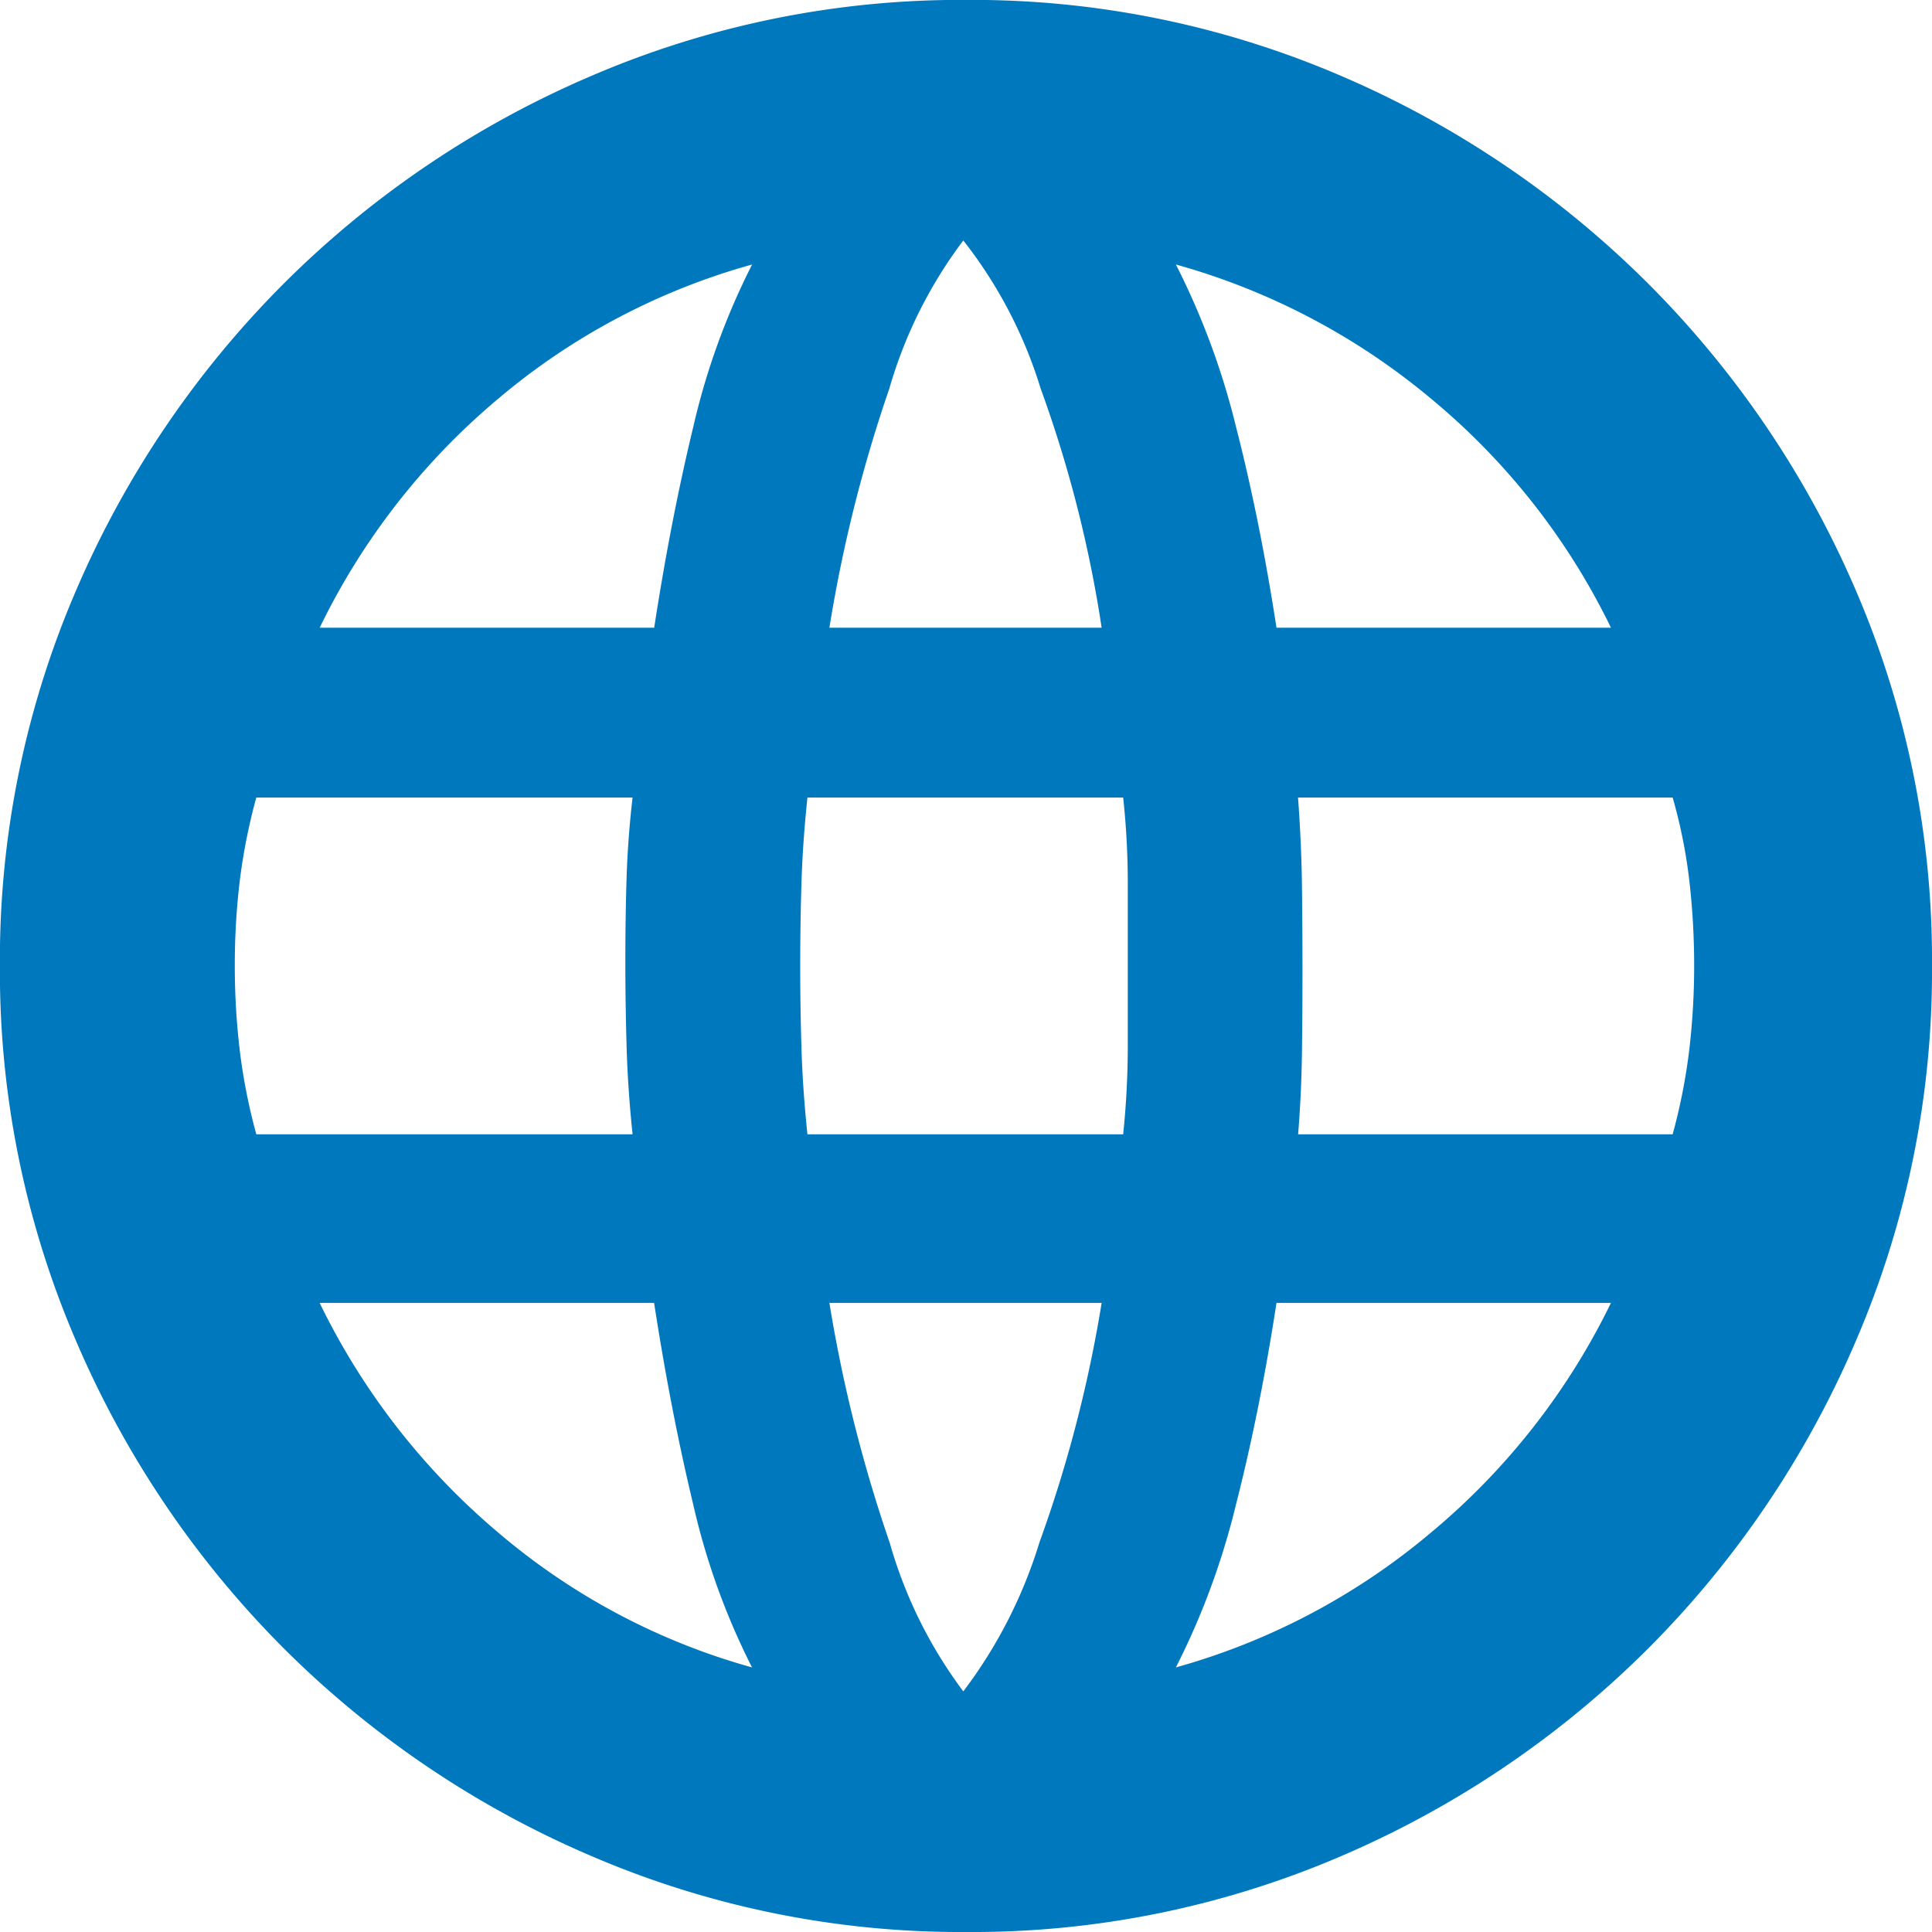 <svg xmlns="http://www.w3.org/2000/svg" width="22.176" height="22.176" viewBox="0 0 22.176 22.176">
  <path id="Path_103254" data-name="Path 103254" d="M87.868-861.044a10.724,10.724,0,0,1-4.3-.872,11.244,11.244,0,0,1-3.532-2.385,11.245,11.245,0,0,1-2.385-3.532,10.725,10.725,0,0,1-.872-4.3,10.714,10.714,0,0,1,.872-4.305,11.264,11.264,0,0,1,2.385-3.526,11.247,11.247,0,0,1,3.532-2.385,10.726,10.726,0,0,1,4.3-.872,10.714,10.714,0,0,1,4.305.872,11.267,11.267,0,0,1,3.526,2.385,11.265,11.265,0,0,1,2.385,3.526,10.714,10.714,0,0,1,.872,4.305,10.726,10.726,0,0,1-.872,4.3A11.245,11.245,0,0,1,95.7-864.3a11.263,11.263,0,0,1-3.526,2.385A10.712,10.712,0,0,1,87.868-861.044Zm-.031-2.762a5.48,5.48,0,0,0,.873-1.707,15.235,15.235,0,0,0,.715-2.752H86.3a16.665,16.665,0,0,0,.692,2.752A5.224,5.224,0,0,0,87.837-863.806Zm-2.425-.275a8.09,8.09,0,0,1-.674-1.866q-.258-1.073-.45-2.318H80.449a8.04,8.04,0,0,0,2.047,2.634A7.641,7.641,0,0,0,85.412-864.081Zm4.865,0a7.779,7.779,0,0,0,2.931-1.55,7.953,7.953,0,0,0,2.063-2.634H91.432q-.192,1.246-.466,2.318A8.585,8.585,0,0,1,90.277-864.081ZM79.722-870.2h4.319q-.055-.522-.069-1.015t-.014-.973q0-.5.014-.953t.069-.925H79.722a6.741,6.741,0,0,0-.192.973,8.185,8.185,0,0,0-.055.96,8.252,8.252,0,0,0,.055.953A6.7,6.7,0,0,0,79.722-870.2Zm6.326,0h3.624a9.844,9.844,0,0,0,.053-1.015q0-.466,0-.918,0-.468,0-.939a9.152,9.152,0,0,0-.053-.994H86.048q-.055.522-.069.994t-.014.939q0,.452.014.931T86.048-870.2Zm5.631,0h4.3a6.7,6.7,0,0,0,.192-.98,8.251,8.251,0,0,0,.055-.953,8.541,8.541,0,0,0-.055-.974,5.916,5.916,0,0,0-.192-.959h-4.3q.039.522.045,1.008t.006.98q0,.479-.006.945T91.68-870.2Zm-.247-5.815h3.839a7.875,7.875,0,0,0-2.063-2.627,7.837,7.837,0,0,0-2.931-1.542,8.616,8.616,0,0,1,.689,1.858Q91.24-877.26,91.432-876.014Zm-5.136,0h3.129a14.25,14.25,0,0,0-.7-2.745,5.223,5.223,0,0,0-.888-1.7,5.222,5.222,0,0,0-.849,1.7A16.438,16.438,0,0,0,86.3-876.014Zm-5.846,0h3.839q.192-1.246.45-2.311a8.113,8.113,0,0,1,.674-1.858,7.7,7.7,0,0,0-2.916,1.542A7.96,7.96,0,0,0,80.449-876.014Z" transform="translate(-76.78 883.22)" fill="#0078bd"/>
</svg>
